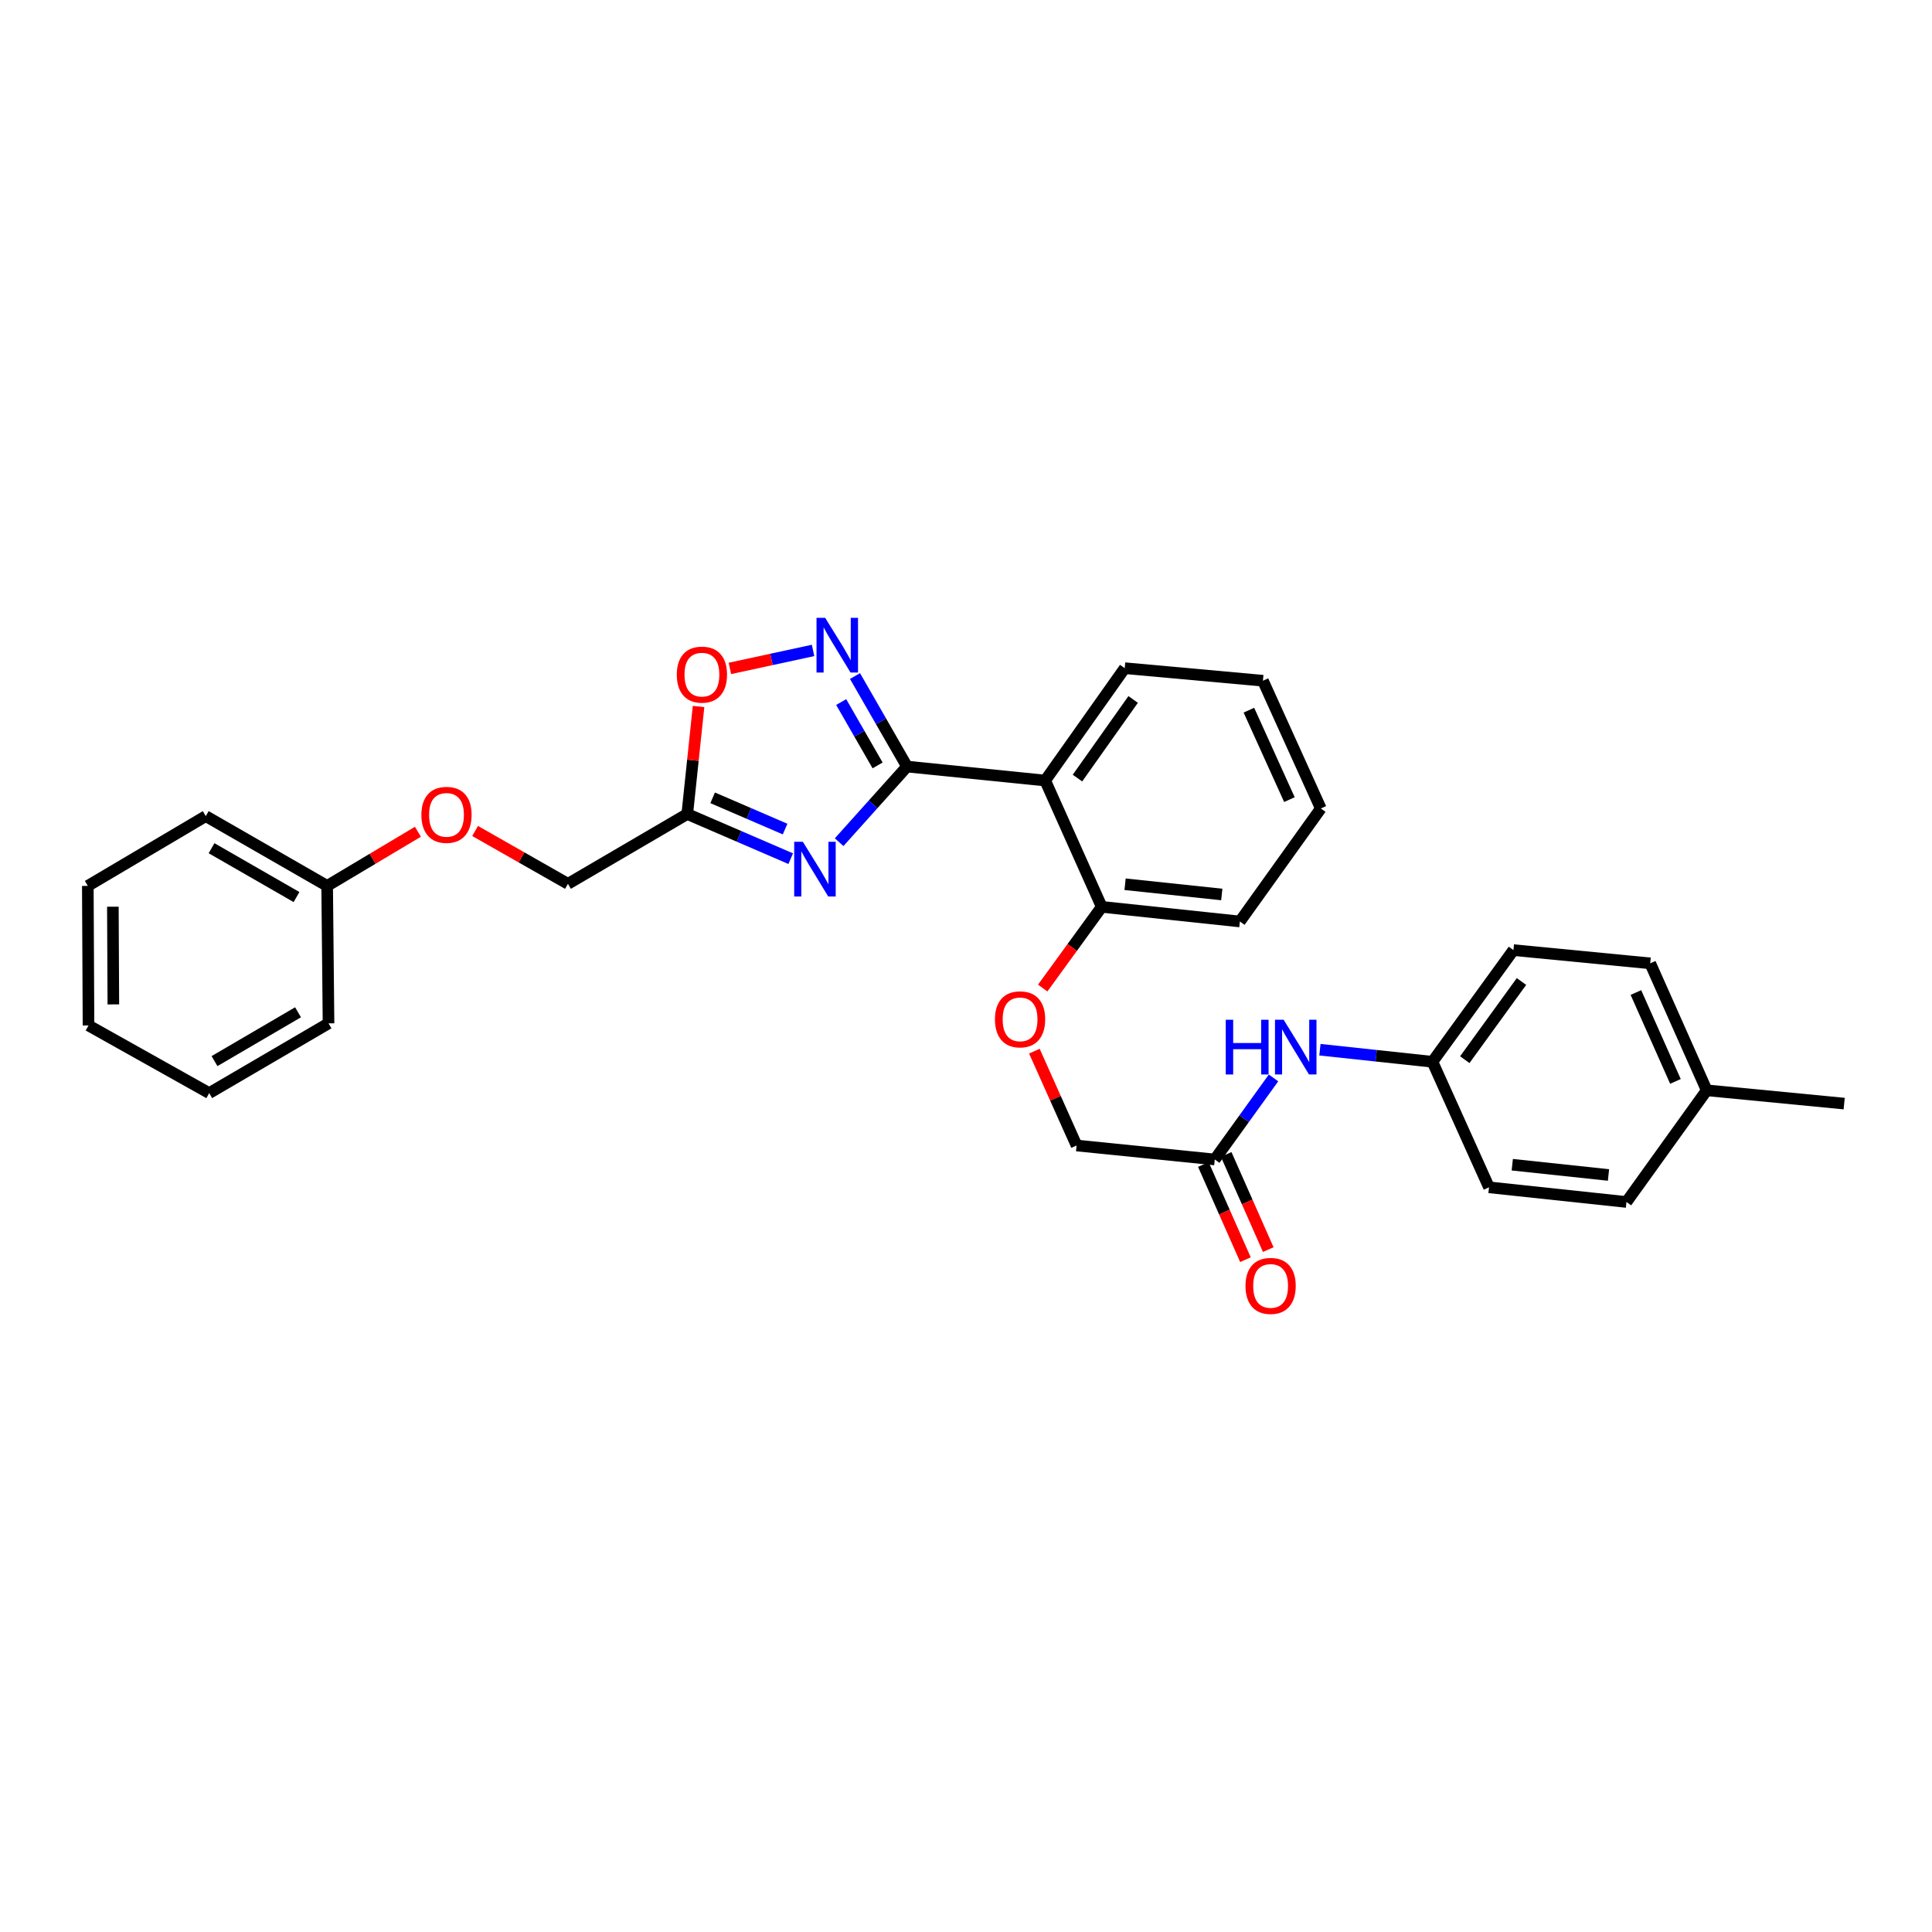 <?xml version='1.0' encoding='iso-8859-1'?>
<svg version='1.1' baseProfile='full'
              xmlns='http://www.w3.org/2000/svg'
                      xmlns:rdkit='http://www.rdkit.org/xml'
                      xmlns:xlink='http://www.w3.org/1999/xlink'
                  xml:space='preserve'
width='1000px' height='1000px' viewBox='0 0 1000 1000'>
<!-- END OF HEADER -->
<rect style='opacity:1.0;fill:#FFFFFF;stroke:none' width='1000' height='1000' x='0' y='0'> </rect>
<path class='bond-0' d='M 469.475,396.77 L 451.907,416.34' style='fill:none;fill-rule:evenodd;stroke:#000000;stroke-width:6px;stroke-linecap:butt;stroke-linejoin:miter;stroke-opacity:1' />
<path class='bond-0' d='M 451.907,416.34 L 434.339,435.909' style='fill:none;fill-rule:evenodd;stroke:#0000FF;stroke-width:6px;stroke-linecap:butt;stroke-linejoin:miter;stroke-opacity:1' />
<path class='bond-1' d='M 469.475,396.77 L 456.012,373.345' style='fill:none;fill-rule:evenodd;stroke:#000000;stroke-width:6px;stroke-linecap:butt;stroke-linejoin:miter;stroke-opacity:1' />
<path class='bond-1' d='M 456.012,373.345 L 442.549,349.92' style='fill:none;fill-rule:evenodd;stroke:#0000FF;stroke-width:6px;stroke-linecap:butt;stroke-linejoin:miter;stroke-opacity:1' />
<path class='bond-1' d='M 454.243,396.176 L 444.819,379.778' style='fill:none;fill-rule:evenodd;stroke:#000000;stroke-width:6px;stroke-linecap:butt;stroke-linejoin:miter;stroke-opacity:1' />
<path class='bond-1' d='M 444.819,379.778 L 435.395,363.381' style='fill:none;fill-rule:evenodd;stroke:#0000FF;stroke-width:6px;stroke-linecap:butt;stroke-linejoin:miter;stroke-opacity:1' />
<path class='bond-2' d='M 469.475,396.77 L 540.982,404' style='fill:none;fill-rule:evenodd;stroke:#000000;stroke-width:6px;stroke-linecap:butt;stroke-linejoin:miter;stroke-opacity:1' />
<path class='bond-3' d='M 409.276,444.447 L 382.5,432.891' style='fill:none;fill-rule:evenodd;stroke:#0000FF;stroke-width:6px;stroke-linecap:butt;stroke-linejoin:miter;stroke-opacity:1' />
<path class='bond-3' d='M 382.5,432.891 L 355.724,421.335' style='fill:none;fill-rule:evenodd;stroke:#000000;stroke-width:6px;stroke-linecap:butt;stroke-linejoin:miter;stroke-opacity:1' />
<path class='bond-3' d='M 406.359,429.127 L 387.616,421.038' style='fill:none;fill-rule:evenodd;stroke:#0000FF;stroke-width:6px;stroke-linecap:butt;stroke-linejoin:miter;stroke-opacity:1' />
<path class='bond-3' d='M 387.616,421.038 L 368.872,412.949' style='fill:none;fill-rule:evenodd;stroke:#000000;stroke-width:6px;stroke-linecap:butt;stroke-linejoin:miter;stroke-opacity:1' />
<path class='bond-4' d='M 420.838,336.66 L 399.311,341.317' style='fill:none;fill-rule:evenodd;stroke:#0000FF;stroke-width:6px;stroke-linecap:butt;stroke-linejoin:miter;stroke-opacity:1' />
<path class='bond-4' d='M 399.311,341.317 L 377.784,345.973' style='fill:none;fill-rule:evenodd;stroke:#FF0000;stroke-width:6px;stroke-linecap:butt;stroke-linejoin:miter;stroke-opacity:1' />
<path class='bond-6' d='M 540.982,404 L 570.252,469.389' style='fill:none;fill-rule:evenodd;stroke:#000000;stroke-width:6px;stroke-linecap:butt;stroke-linejoin:miter;stroke-opacity:1' />
<path class='bond-16' d='M 540.982,404 L 582.158,345.848' style='fill:none;fill-rule:evenodd;stroke:#000000;stroke-width:6px;stroke-linecap:butt;stroke-linejoin:miter;stroke-opacity:1' />
<path class='bond-16' d='M 557.694,402.737 L 586.517,362.031' style='fill:none;fill-rule:evenodd;stroke:#000000;stroke-width:6px;stroke-linecap:butt;stroke-linejoin:miter;stroke-opacity:1' />
<path class='bond-10' d='M 355.724,421.335 L 293.964,457.469' style='fill:none;fill-rule:evenodd;stroke:#000000;stroke-width:6px;stroke-linecap:butt;stroke-linejoin:miter;stroke-opacity:1' />
<path class='bond-30' d='M 355.724,421.335 L 358.647,393.507' style='fill:none;fill-rule:evenodd;stroke:#000000;stroke-width:6px;stroke-linecap:butt;stroke-linejoin:miter;stroke-opacity:1' />
<path class='bond-30' d='M 358.647,393.507 L 361.571,365.68' style='fill:none;fill-rule:evenodd;stroke:#FF0000;stroke-width:6px;stroke-linecap:butt;stroke-linejoin:miter;stroke-opacity:1' />
<path class='bond-5' d='M 628.763,600.138 L 557.241,592.909' style='fill:none;fill-rule:evenodd;stroke:#000000;stroke-width:6px;stroke-linecap:butt;stroke-linejoin:miter;stroke-opacity:1' />
<path class='bond-7' d='M 628.763,600.138 L 643.968,579.038' style='fill:none;fill-rule:evenodd;stroke:#000000;stroke-width:6px;stroke-linecap:butt;stroke-linejoin:miter;stroke-opacity:1' />
<path class='bond-7' d='M 643.968,579.038 L 659.174,557.938' style='fill:none;fill-rule:evenodd;stroke:#0000FF;stroke-width:6px;stroke-linecap:butt;stroke-linejoin:miter;stroke-opacity:1' />
<path class='bond-9' d='M 622.859,602.749 L 633.75,627.379' style='fill:none;fill-rule:evenodd;stroke:#000000;stroke-width:6px;stroke-linecap:butt;stroke-linejoin:miter;stroke-opacity:1' />
<path class='bond-9' d='M 633.75,627.379 L 644.641,652.009' style='fill:none;fill-rule:evenodd;stroke:#FF0000;stroke-width:6px;stroke-linecap:butt;stroke-linejoin:miter;stroke-opacity:1' />
<path class='bond-9' d='M 634.666,597.528 L 645.557,622.158' style='fill:none;fill-rule:evenodd;stroke:#000000;stroke-width:6px;stroke-linecap:butt;stroke-linejoin:miter;stroke-opacity:1' />
<path class='bond-9' d='M 645.557,622.158 L 656.448,646.788' style='fill:none;fill-rule:evenodd;stroke:#FF0000;stroke-width:6px;stroke-linecap:butt;stroke-linejoin:miter;stroke-opacity:1' />
<path class='bond-8' d='M 570.252,469.389 L 554.977,490.399' style='fill:none;fill-rule:evenodd;stroke:#000000;stroke-width:6px;stroke-linecap:butt;stroke-linejoin:miter;stroke-opacity:1' />
<path class='bond-8' d='M 554.977,490.399 L 539.703,511.41' style='fill:none;fill-rule:evenodd;stroke:#FF0000;stroke-width:6px;stroke-linecap:butt;stroke-linejoin:miter;stroke-opacity:1' />
<path class='bond-21' d='M 570.252,469.389 L 641.759,476.956' style='fill:none;fill-rule:evenodd;stroke:#000000;stroke-width:6px;stroke-linecap:butt;stroke-linejoin:miter;stroke-opacity:1' />
<path class='bond-21' d='M 582.336,457.686 L 632.391,462.982' style='fill:none;fill-rule:evenodd;stroke:#000000;stroke-width:6px;stroke-linecap:butt;stroke-linejoin:miter;stroke-opacity:1' />
<path class='bond-13' d='M 683.189,543.328 L 712.31,546.451' style='fill:none;fill-rule:evenodd;stroke:#0000FF;stroke-width:6px;stroke-linecap:butt;stroke-linejoin:miter;stroke-opacity:1' />
<path class='bond-13' d='M 712.31,546.451 L 741.431,549.574' style='fill:none;fill-rule:evenodd;stroke:#000000;stroke-width:6px;stroke-linecap:butt;stroke-linejoin:miter;stroke-opacity:1' />
<path class='bond-11' d='M 535.392,544.077 L 546.316,568.493' style='fill:none;fill-rule:evenodd;stroke:#FF0000;stroke-width:6px;stroke-linecap:butt;stroke-linejoin:miter;stroke-opacity:1' />
<path class='bond-11' d='M 546.316,568.493 L 557.241,592.909' style='fill:none;fill-rule:evenodd;stroke:#000000;stroke-width:6px;stroke-linecap:butt;stroke-linejoin:miter;stroke-opacity:1' />
<path class='bond-12' d='M 293.964,457.469 L 269.94,443.792' style='fill:none;fill-rule:evenodd;stroke:#000000;stroke-width:6px;stroke-linecap:butt;stroke-linejoin:miter;stroke-opacity:1' />
<path class='bond-12' d='M 269.94,443.792 L 245.915,430.116' style='fill:none;fill-rule:evenodd;stroke:#FF0000;stroke-width:6px;stroke-linecap:butt;stroke-linejoin:miter;stroke-opacity:1' />
<path class='bond-15' d='M 216.309,430.514 L 192.821,444.526' style='fill:none;fill-rule:evenodd;stroke:#FF0000;stroke-width:6px;stroke-linecap:butt;stroke-linejoin:miter;stroke-opacity:1' />
<path class='bond-15' d='M 192.821,444.526 L 169.333,458.537' style='fill:none;fill-rule:evenodd;stroke:#000000;stroke-width:6px;stroke-linecap:butt;stroke-linejoin:miter;stroke-opacity:1' />
<path class='bond-17' d='M 741.431,549.574 L 770.708,614.554' style='fill:none;fill-rule:evenodd;stroke:#000000;stroke-width:6px;stroke-linecap:butt;stroke-linejoin:miter;stroke-opacity:1' />
<path class='bond-18' d='M 741.431,549.574 L 783.352,491.773' style='fill:none;fill-rule:evenodd;stroke:#000000;stroke-width:6px;stroke-linecap:butt;stroke-linejoin:miter;stroke-opacity:1' />
<path class='bond-18' d='M 758.17,548.484 L 787.515,508.023' style='fill:none;fill-rule:evenodd;stroke:#000000;stroke-width:6px;stroke-linecap:butt;stroke-linejoin:miter;stroke-opacity:1' />
<path class='bond-14' d='M 883.39,564.342 L 854.149,498.623' style='fill:none;fill-rule:evenodd;stroke:#000000;stroke-width:6px;stroke-linecap:butt;stroke-linejoin:miter;stroke-opacity:1' />
<path class='bond-14' d='M 867.209,559.732 L 846.74,513.729' style='fill:none;fill-rule:evenodd;stroke:#000000;stroke-width:6px;stroke-linecap:butt;stroke-linejoin:miter;stroke-opacity:1' />
<path class='bond-22' d='M 883.39,564.342 L 954.545,571.22' style='fill:none;fill-rule:evenodd;stroke:#000000;stroke-width:6px;stroke-linecap:butt;stroke-linejoin:miter;stroke-opacity:1' />
<path class='bond-33' d='M 883.39,564.342 L 841.856,622.142' style='fill:none;fill-rule:evenodd;stroke:#000000;stroke-width:6px;stroke-linecap:butt;stroke-linejoin:miter;stroke-opacity:1' />
<path class='bond-23' d='M 169.333,458.537 L 106.504,422.425' style='fill:none;fill-rule:evenodd;stroke:#000000;stroke-width:6px;stroke-linecap:butt;stroke-linejoin:miter;stroke-opacity:1' />
<path class='bond-23' d='M 153.475,464.313 L 109.495,439.035' style='fill:none;fill-rule:evenodd;stroke:#000000;stroke-width:6px;stroke-linecap:butt;stroke-linejoin:miter;stroke-opacity:1' />
<path class='bond-24' d='M 169.333,458.537 L 170.043,529.686' style='fill:none;fill-rule:evenodd;stroke:#000000;stroke-width:6px;stroke-linecap:butt;stroke-linejoin:miter;stroke-opacity:1' />
<path class='bond-25' d='M 582.158,345.848 L 653.693,352.339' style='fill:none;fill-rule:evenodd;stroke:#000000;stroke-width:6px;stroke-linecap:butt;stroke-linejoin:miter;stroke-opacity:1' />
<path class='bond-20' d='M 770.708,614.554 L 841.856,622.142' style='fill:none;fill-rule:evenodd;stroke:#000000;stroke-width:6px;stroke-linecap:butt;stroke-linejoin:miter;stroke-opacity:1' />
<path class='bond-20' d='M 782.749,602.855 L 832.553,608.167' style='fill:none;fill-rule:evenodd;stroke:#000000;stroke-width:6px;stroke-linecap:butt;stroke-linejoin:miter;stroke-opacity:1' />
<path class='bond-19' d='M 783.352,491.773 L 854.149,498.623' style='fill:none;fill-rule:evenodd;stroke:#000000;stroke-width:6px;stroke-linecap:butt;stroke-linejoin:miter;stroke-opacity:1' />
<path class='bond-31' d='M 641.759,476.956 L 683.651,418.466' style='fill:none;fill-rule:evenodd;stroke:#000000;stroke-width:6px;stroke-linecap:butt;stroke-linejoin:miter;stroke-opacity:1' />
<path class='bond-28' d='M 106.504,422.425 L 45.455,458.537' style='fill:none;fill-rule:evenodd;stroke:#000000;stroke-width:6px;stroke-linecap:butt;stroke-linejoin:miter;stroke-opacity:1' />
<path class='bond-27' d='M 170.043,529.686 L 108.283,565.79' style='fill:none;fill-rule:evenodd;stroke:#000000;stroke-width:6px;stroke-linecap:butt;stroke-linejoin:miter;stroke-opacity:1' />
<path class='bond-27' d='M 154.263,523.956 L 111.032,549.229' style='fill:none;fill-rule:evenodd;stroke:#000000;stroke-width:6px;stroke-linecap:butt;stroke-linejoin:miter;stroke-opacity:1' />
<path class='bond-26' d='M 653.693,352.339 L 683.651,418.466' style='fill:none;fill-rule:evenodd;stroke:#000000;stroke-width:6px;stroke-linecap:butt;stroke-linejoin:miter;stroke-opacity:1' />
<path class='bond-26' d='M 646.427,367.585 L 667.398,413.875' style='fill:none;fill-rule:evenodd;stroke:#000000;stroke-width:6px;stroke-linecap:butt;stroke-linejoin:miter;stroke-opacity:1' />
<path class='bond-29' d='M 108.283,565.79 L 45.813,530.776' style='fill:none;fill-rule:evenodd;stroke:#000000;stroke-width:6px;stroke-linecap:butt;stroke-linejoin:miter;stroke-opacity:1' />
<path class='bond-32' d='M 45.455,458.537 L 45.813,530.776' style='fill:none;fill-rule:evenodd;stroke:#000000;stroke-width:6px;stroke-linecap:butt;stroke-linejoin:miter;stroke-opacity:1' />
<path class='bond-32' d='M 58.418,469.309 L 58.669,519.876' style='fill:none;fill-rule:evenodd;stroke:#000000;stroke-width:6px;stroke-linecap:butt;stroke-linejoin:miter;stroke-opacity:1' />
<path  class='atom-1' d='M 415.556 435.699
L 424.836 450.699
Q 425.756 452.179, 427.236 454.859
Q 428.716 457.539, 428.796 457.699
L 428.796 435.699
L 432.556 435.699
L 432.556 464.019
L 428.676 464.019
L 418.716 447.619
Q 417.556 445.699, 416.316 443.499
Q 415.116 441.299, 414.756 440.619
L 414.756 464.019
L 411.076 464.019
L 411.076 435.699
L 415.556 435.699
' fill='#0000FF'/>
<path  class='atom-2' d='M 427.11 319.789
L 436.39 334.789
Q 437.31 336.269, 438.79 338.949
Q 440.27 341.629, 440.35 341.789
L 440.35 319.789
L 444.11 319.789
L 444.11 348.109
L 440.23 348.109
L 430.27 331.709
Q 429.11 329.789, 427.87 327.589
Q 426.67 325.389, 426.31 324.709
L 426.31 348.109
L 422.63 348.109
L 422.63 319.789
L 427.11 319.789
' fill='#0000FF'/>
<path  class='atom-5' d='M 350.312 349.184
Q 350.312 342.384, 353.672 338.584
Q 357.032 334.784, 363.312 334.784
Q 369.592 334.784, 372.952 338.584
Q 376.312 342.384, 376.312 349.184
Q 376.312 356.064, 372.912 359.984
Q 369.512 363.864, 363.312 363.864
Q 357.072 363.864, 353.672 359.984
Q 350.312 356.104, 350.312 349.184
M 363.312 360.664
Q 367.632 360.664, 369.952 357.784
Q 372.312 354.864, 372.312 349.184
Q 372.312 343.624, 369.952 340.824
Q 367.632 337.984, 363.312 337.984
Q 358.992 337.984, 356.632 340.784
Q 354.312 343.584, 354.312 349.184
Q 354.312 354.904, 356.632 357.784
Q 358.992 360.664, 363.312 360.664
' fill='#FF0000'/>
<path  class='atom-8' d='M 634.45 527.826
L 638.29 527.826
L 638.29 539.866
L 652.77 539.866
L 652.77 527.826
L 656.61 527.826
L 656.61 556.146
L 652.77 556.146
L 652.77 543.066
L 638.29 543.066
L 638.29 556.146
L 634.45 556.146
L 634.45 527.826
' fill='#0000FF'/>
<path  class='atom-8' d='M 664.41 527.826
L 673.69 542.826
Q 674.61 544.306, 676.09 546.986
Q 677.57 549.666, 677.65 549.826
L 677.65 527.826
L 681.41 527.826
L 681.41 556.146
L 677.53 556.146
L 667.57 539.746
Q 666.41 537.826, 665.17 535.626
Q 663.97 533.426, 663.61 532.746
L 663.61 556.146
L 659.93 556.146
L 659.93 527.826
L 664.41 527.826
' fill='#0000FF'/>
<path  class='atom-9' d='M 514.986 527.607
Q 514.986 520.807, 518.346 517.007
Q 521.706 513.207, 527.986 513.207
Q 534.266 513.207, 537.626 517.007
Q 540.986 520.807, 540.986 527.607
Q 540.986 534.487, 537.586 538.407
Q 534.186 542.287, 527.986 542.287
Q 521.746 542.287, 518.346 538.407
Q 514.986 534.527, 514.986 527.607
M 527.986 539.087
Q 532.306 539.087, 534.626 536.207
Q 536.986 533.287, 536.986 527.607
Q 536.986 522.047, 534.626 519.247
Q 532.306 516.407, 527.986 516.407
Q 523.666 516.407, 521.306 519.207
Q 518.986 522.007, 518.986 527.607
Q 518.986 533.327, 521.306 536.207
Q 523.666 539.087, 527.986 539.087
' fill='#FF0000'/>
<path  class='atom-10' d='M 644.667 665.586
Q 644.667 658.786, 648.027 654.986
Q 651.387 651.186, 657.667 651.186
Q 663.947 651.186, 667.307 654.986
Q 670.667 658.786, 670.667 665.586
Q 670.667 672.466, 667.267 676.386
Q 663.867 680.266, 657.667 680.266
Q 651.427 680.266, 648.027 676.386
Q 644.667 672.506, 644.667 665.586
M 657.667 677.066
Q 661.987 677.066, 664.307 674.186
Q 666.667 671.266, 666.667 665.586
Q 666.667 660.026, 664.307 657.226
Q 661.987 654.386, 657.667 654.386
Q 653.347 654.386, 650.987 657.186
Q 648.667 659.986, 648.667 665.586
Q 648.667 671.306, 650.987 674.186
Q 653.347 677.066, 657.667 677.066
' fill='#FF0000'/>
<path  class='atom-13' d='M 218.107 421.767
Q 218.107 414.967, 221.467 411.167
Q 224.827 407.367, 231.107 407.367
Q 237.387 407.367, 240.747 411.167
Q 244.107 414.967, 244.107 421.767
Q 244.107 428.647, 240.707 432.567
Q 237.307 436.447, 231.107 436.447
Q 224.867 436.447, 221.467 432.567
Q 218.107 428.687, 218.107 421.767
M 231.107 433.247
Q 235.427 433.247, 237.747 430.367
Q 240.107 427.447, 240.107 421.767
Q 240.107 416.207, 237.747 413.407
Q 235.427 410.567, 231.107 410.567
Q 226.787 410.567, 224.427 413.367
Q 222.107 416.167, 222.107 421.767
Q 222.107 427.487, 224.427 430.367
Q 226.787 433.247, 231.107 433.247
' fill='#FF0000'/>
</svg>
